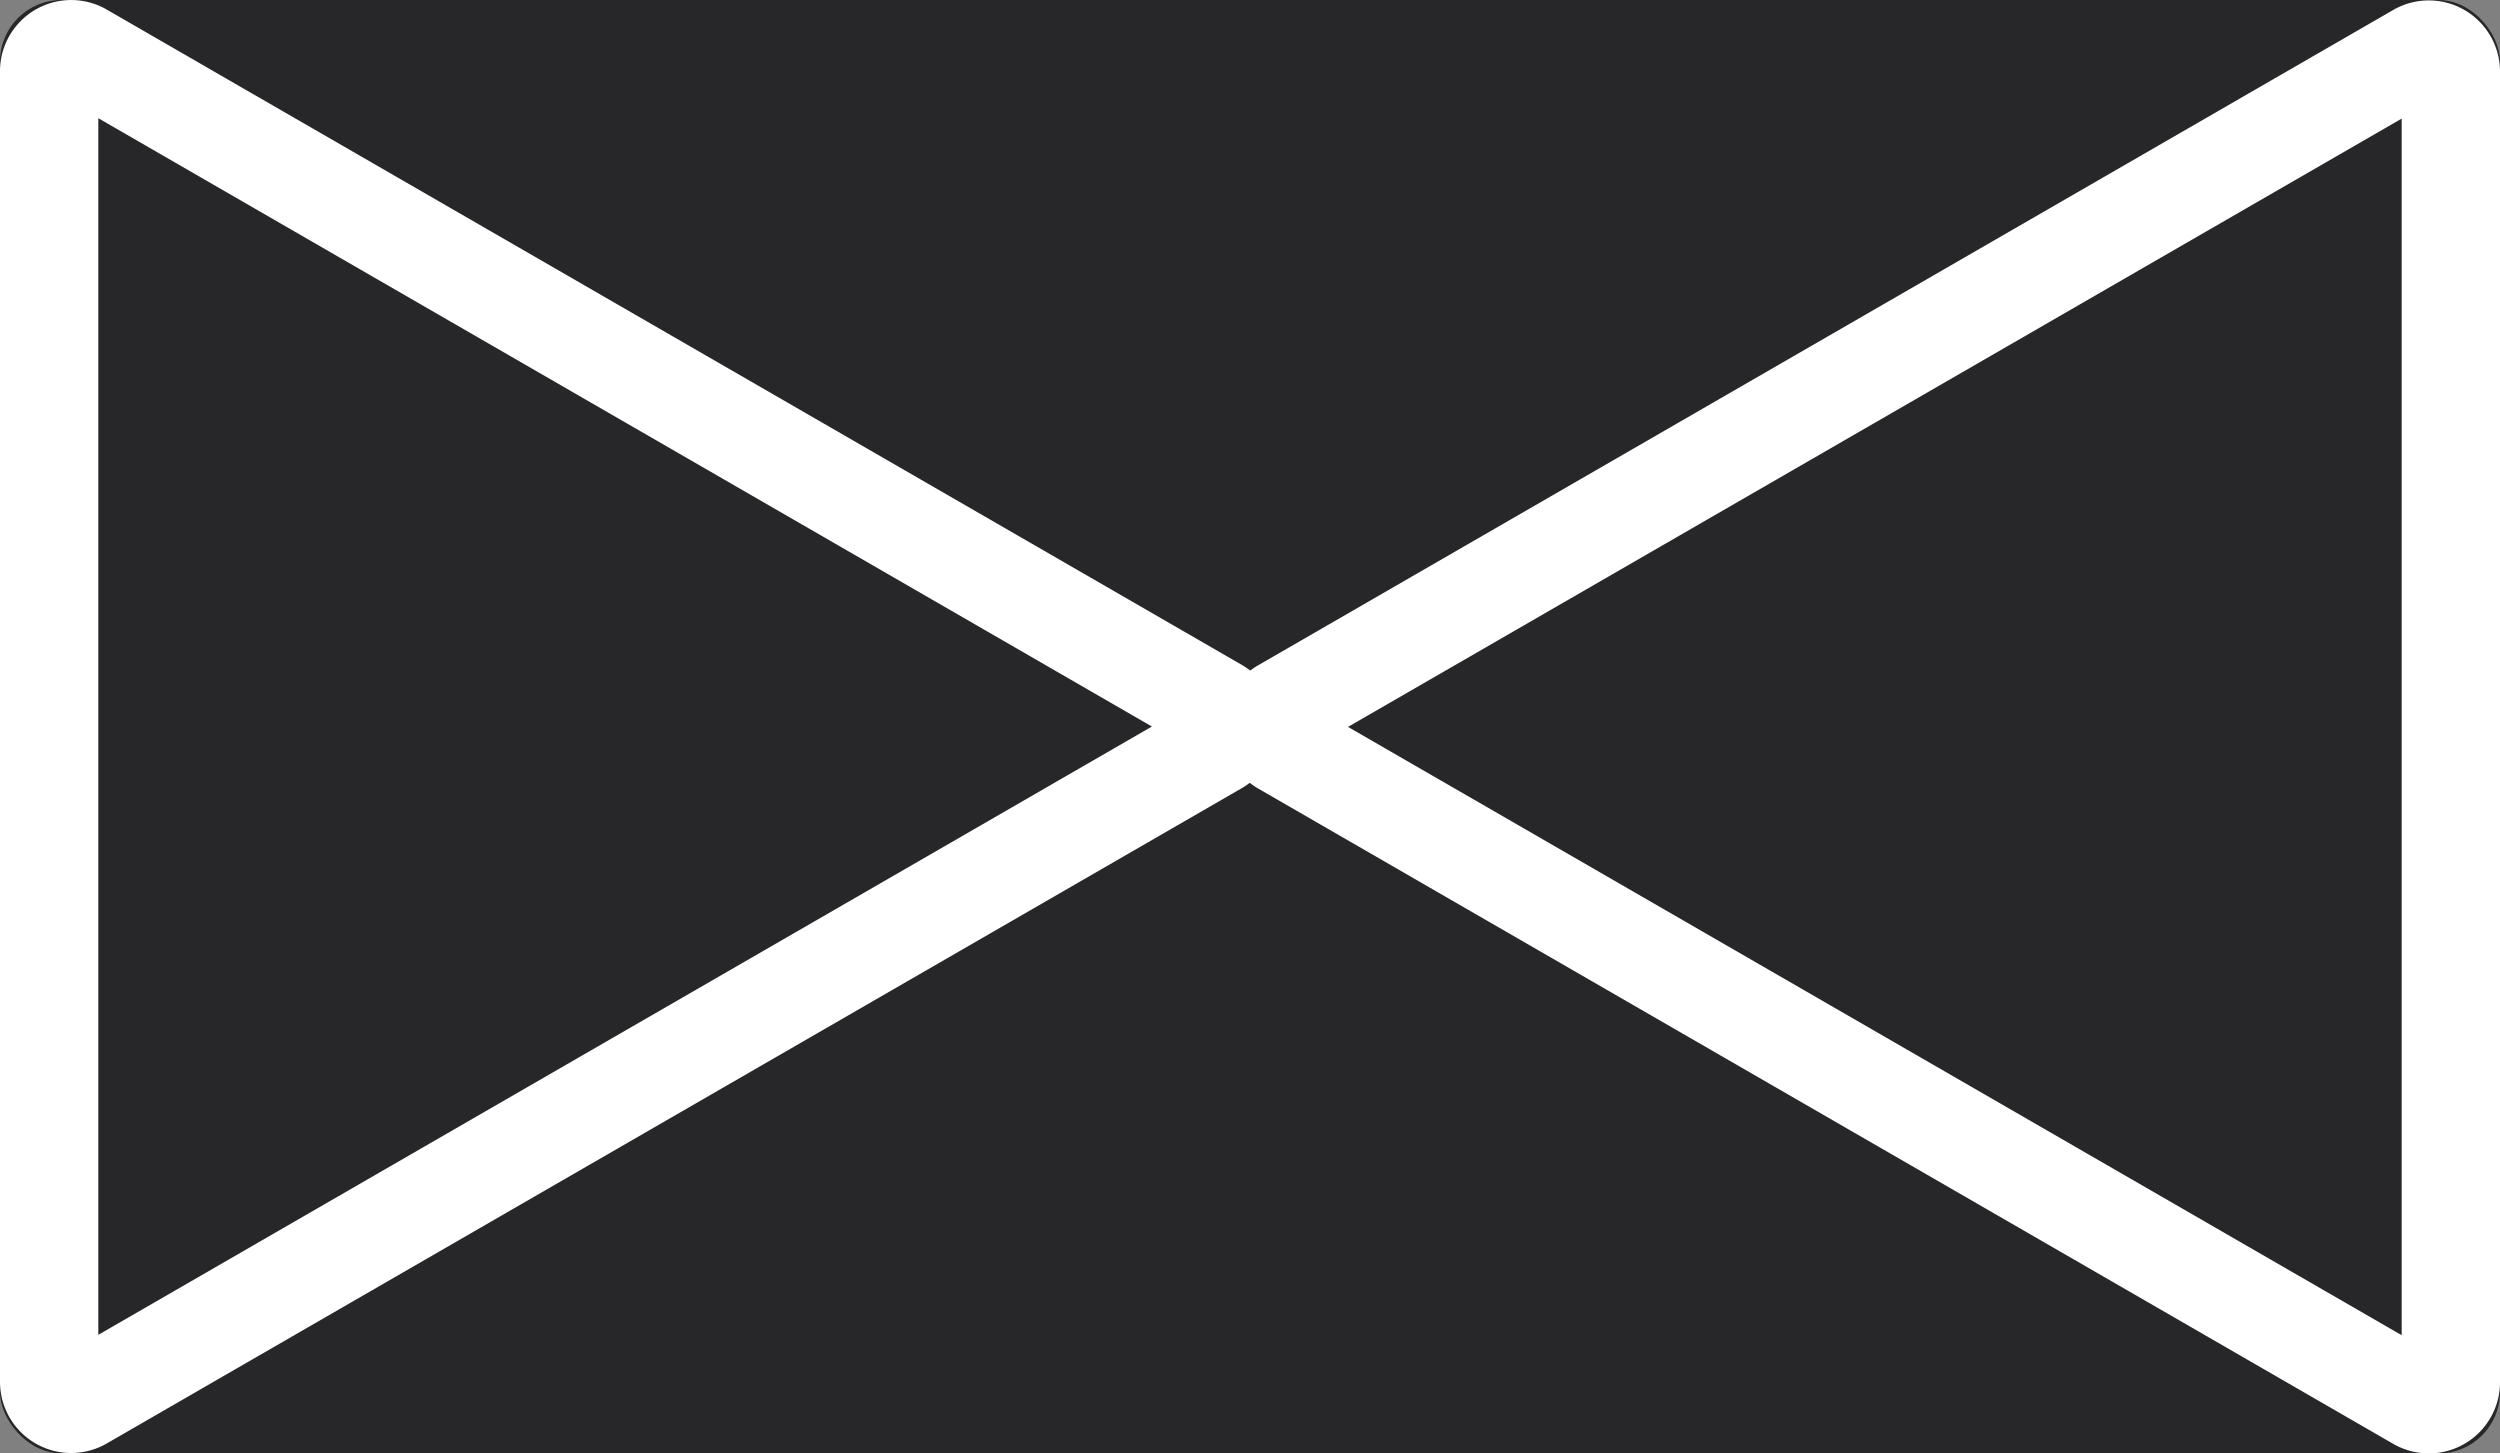 <svg xmlns="http://www.w3.org/2000/svg" viewBox="0 0 2034.4 1182.75">
    <rect x="0" y="0" width="2034.4" height="1182.75" fill="#808080" stroke="none"/>
    <defs>
        <style>.cls-1{fill:none;stroke:#fff;stroke-miterlimit:10;stroke-width:80px;}</style>
    </defs>
    <title>Logo</title>
    <g id="Ebene_2">
        <g id="test">
            <g id="Ebene_8">
                <rect width="100%" height="100%" fill="#27272a" rx="50"/>
                <path class="cls-1"
                      d="M990.53,575.7,66.87,42.43A17.91,17.91,0,0,0,40,57.94V1124.49A17.92,17.92,0,0,0,66.87,1140L990.53,606.73A17.92,17.92,0,0,0,990.53,575.7Z"/>
                <path class="cls-1"
                      d="M1043.87,576,1967.53,42.74a17.92,17.92,0,0,1,26.87,15.52V1124.81a17.91,17.91,0,0,1-26.87,15.51L1043.87,607.05A17.91,17.91,0,0,1,1043.87,576Z"/>
            </g>
        </g>
    </g>
</svg>
